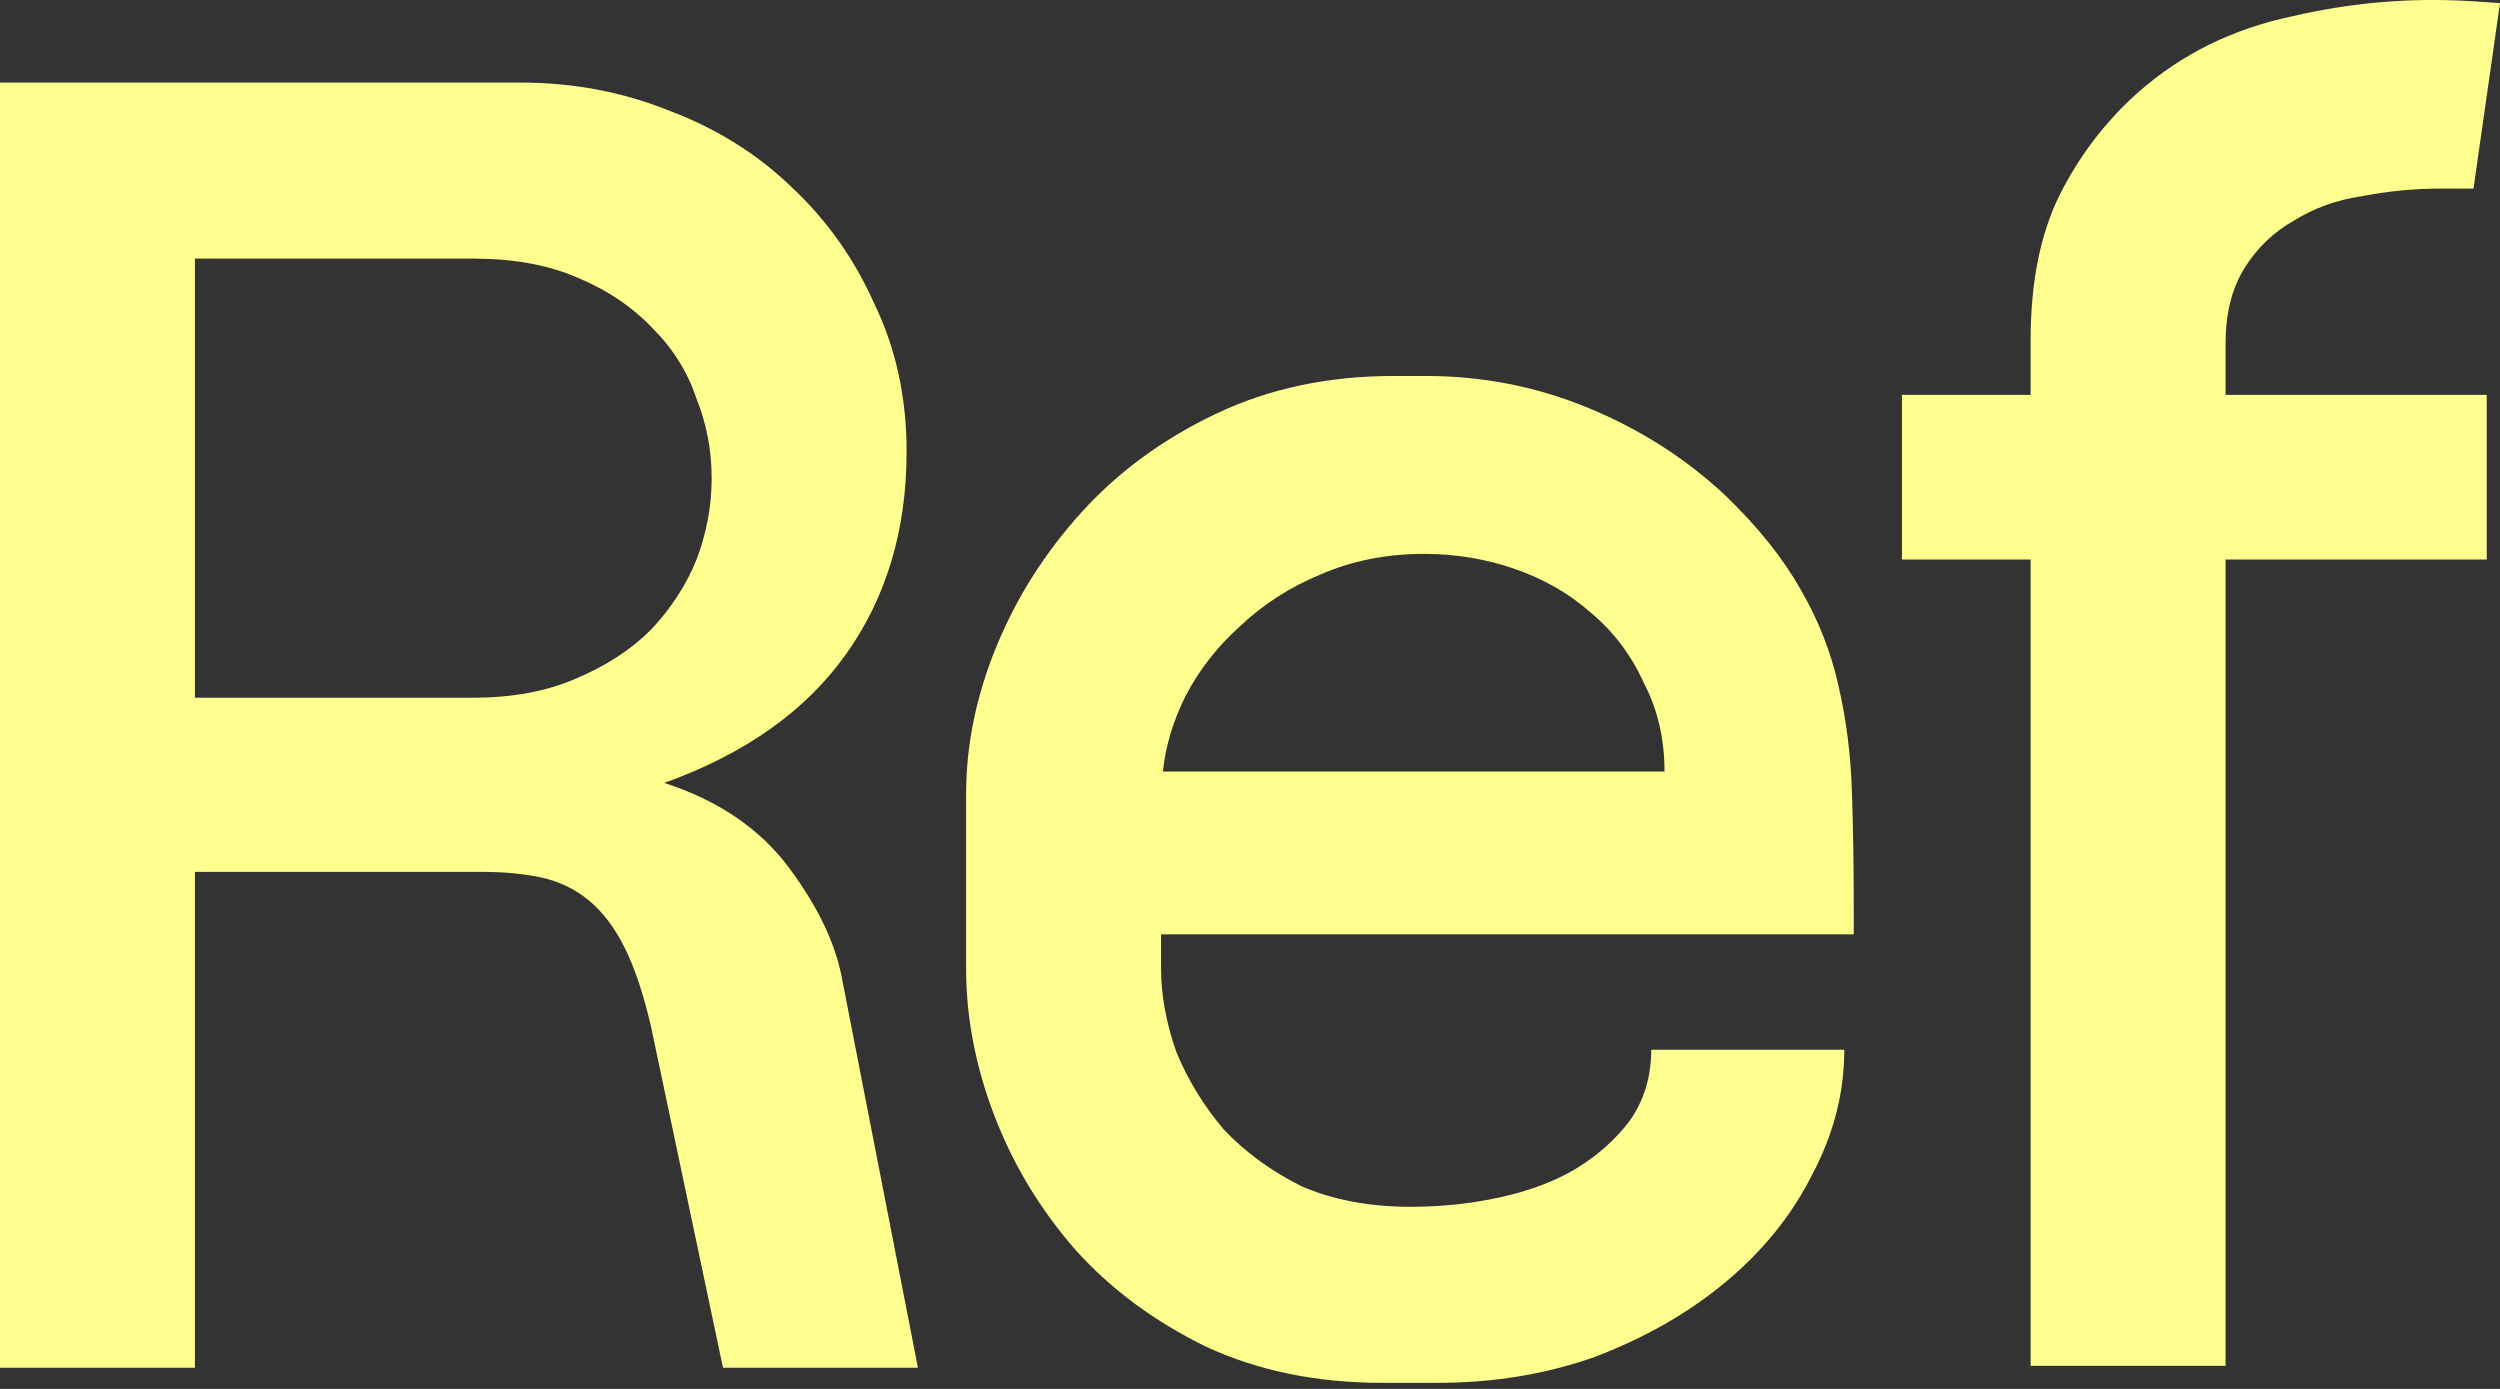 <?xml version="1.0" encoding="utf-8"?>
<svg xmlns="http://www.w3.org/2000/svg" fill="none" height="100%" overflow="visible" preserveAspectRatio="none" style="display: block;" viewBox="0 0 36 20" width="100%">
<rect x="0" y="0" width="36" height="20" fill="#333333" stroke="none"/>
<g id="Logo">
<g id="Ref">
<path d="M36 0.045L35.618 2.716H35.128C34.764 2.716 34.392 2.752 34.011 2.825C33.647 2.879 33.32 2.997 33.029 3.179C32.739 3.342 32.502 3.57 32.321 3.86C32.139 4.151 32.048 4.514 32.048 4.95V5.686H35.809V8.057H32.048V19.668H29.241V8.057H27.388V5.686H29.241V4.896C29.241 4.078 29.377 3.388 29.65 2.825C29.941 2.243 30.322 1.744 30.794 1.326C31.412 0.781 32.148 0.417 33.002 0.236C33.856 0.036 34.719 -0.037 35.591 0.017L36 0.045Z" fill="#FFFF90" id="Vector"/>
<path d="M16.719 13.454V13.944C16.719 14.326 16.792 14.726 16.937 15.143C17.101 15.543 17.328 15.916 17.619 16.261C17.927 16.588 18.3 16.86 18.736 17.079C19.19 17.278 19.717 17.378 20.317 17.378C20.753 17.378 21.18 17.333 21.598 17.242C22.016 17.151 22.379 17.015 22.688 16.833C23.015 16.633 23.278 16.397 23.478 16.125C23.678 15.834 23.778 15.498 23.778 15.116H26.558C26.558 15.734 26.404 16.334 26.095 16.915C25.804 17.497 25.386 18.014 24.841 18.468C24.314 18.905 23.696 19.259 22.988 19.531C22.279 19.786 21.516 19.913 20.698 19.913H19.908C18.963 19.913 18.118 19.74 17.373 19.395C16.628 19.032 16.002 18.569 15.493 18.005C14.984 17.424 14.593 16.779 14.321 16.07C14.048 15.361 13.912 14.653 13.912 13.944V11.437C13.912 10.728 14.057 10.02 14.348 9.311C14.639 8.602 15.048 7.957 15.575 7.376C16.101 6.795 16.746 6.322 17.509 5.959C18.273 5.595 19.127 5.414 20.071 5.414H20.535C21.352 5.414 22.134 5.568 22.879 5.877C23.624 6.186 24.278 6.604 24.841 7.131C25.313 7.585 25.677 8.039 25.931 8.493C26.186 8.93 26.367 9.393 26.476 9.883C26.585 10.356 26.649 10.855 26.667 11.382C26.685 11.909 26.694 12.473 26.694 13.072V13.454H16.719ZM23.969 11.11C23.969 10.637 23.869 10.21 23.669 9.829C23.487 9.429 23.233 9.093 22.906 8.821C22.597 8.548 22.234 8.339 21.816 8.194C21.398 8.048 20.962 7.976 20.508 7.976C19.962 7.976 19.463 8.076 19.009 8.275C18.572 8.457 18.191 8.702 17.864 9.011C17.537 9.302 17.273 9.638 17.073 10.02C16.892 10.383 16.783 10.746 16.746 11.11H23.969Z" fill="#FFFF90" id="Vector_2"/>
<path d="M10.411 19.695L9.376 14.789C9.267 14.317 9.139 13.935 8.994 13.645C8.849 13.354 8.676 13.127 8.476 12.963C8.276 12.8 8.049 12.691 7.795 12.636C7.54 12.582 7.259 12.555 6.95 12.555H2.807V19.695H0V1.189H7.495C8.258 1.189 8.976 1.326 9.648 1.598C10.32 1.853 10.902 2.216 11.392 2.688C11.901 3.161 12.301 3.724 12.592 4.378C12.9 5.014 13.055 5.723 13.055 6.504C13.055 7.631 12.764 8.603 12.183 9.42C11.601 10.238 10.729 10.856 9.566 11.274C10.348 11.528 10.947 11.937 11.365 12.5C11.783 13.063 12.037 13.599 12.128 14.108L13.218 19.695H10.411ZM2.807 3.724V10.047H6.814C7.377 10.047 7.868 9.956 8.285 9.775C8.721 9.593 9.085 9.357 9.376 9.066C9.666 8.757 9.884 8.421 10.03 8.058C10.175 7.676 10.248 7.285 10.248 6.886C10.248 6.486 10.175 6.104 10.03 5.741C9.902 5.359 9.694 5.023 9.403 4.733C9.112 4.424 8.749 4.178 8.313 3.997C7.895 3.815 7.395 3.724 6.814 3.724H2.807Z" fill="#FFFF90" id="Vector_3"/>
</g>
</g>
</svg>